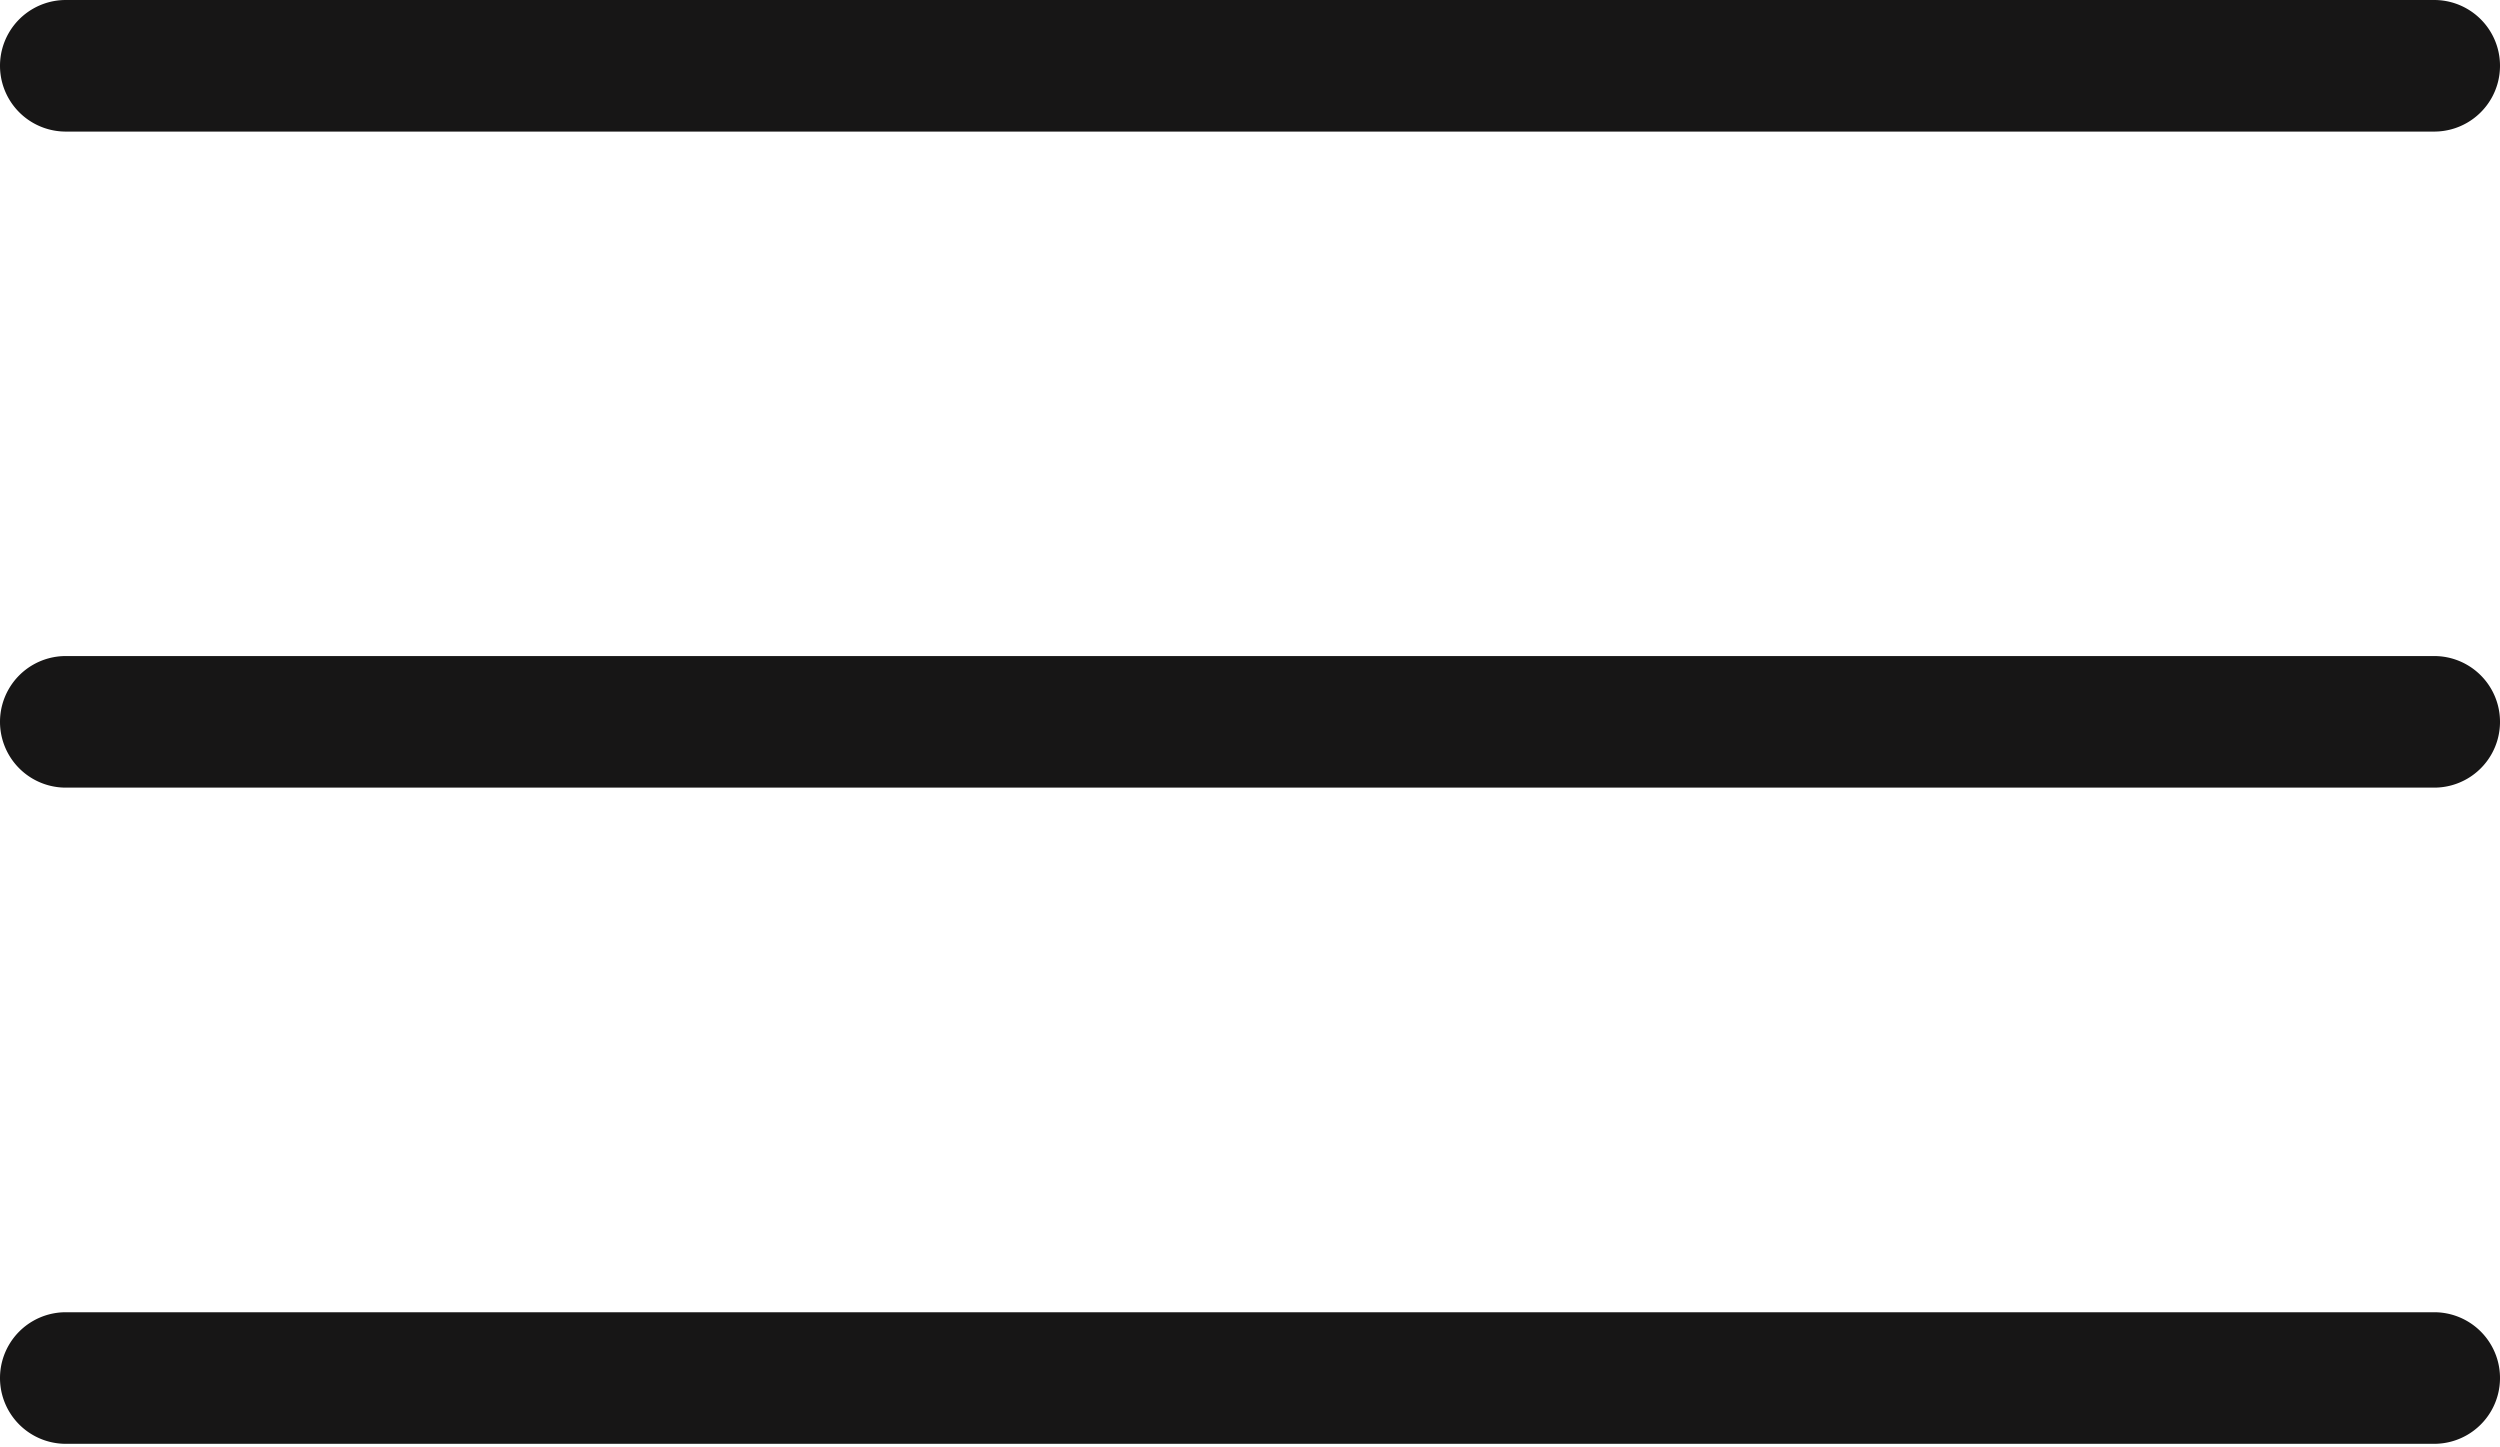 <?xml version="1.0" encoding="UTF-8" standalone="no"?><svg xmlns="http://www.w3.org/2000/svg" xmlns:xlink="http://www.w3.org/1999/xlink" fill="#171616" height="11" preserveAspectRatio="xMidYMid meet" version="1" viewBox="0.0 0.0 19.0 11.0" width="19" zoomAndPan="magnify"><g data-name="Layer 2"><g data-name="Layer 1" id="change1_1"><path d="M18.5,10.973H.5a.5.5,0,0,1,0-1h18a.5.5,0,0,1,0,1Zm0-4.987H.5a.5.5,0,0,1,0-1h18a.5.5,0,0,1,0,1ZM18.5,1H.5a.5.5,0,0,1,0-1h18a.5.5,0,0,1,0,1Z" fill="inherit"/></g></g></svg>